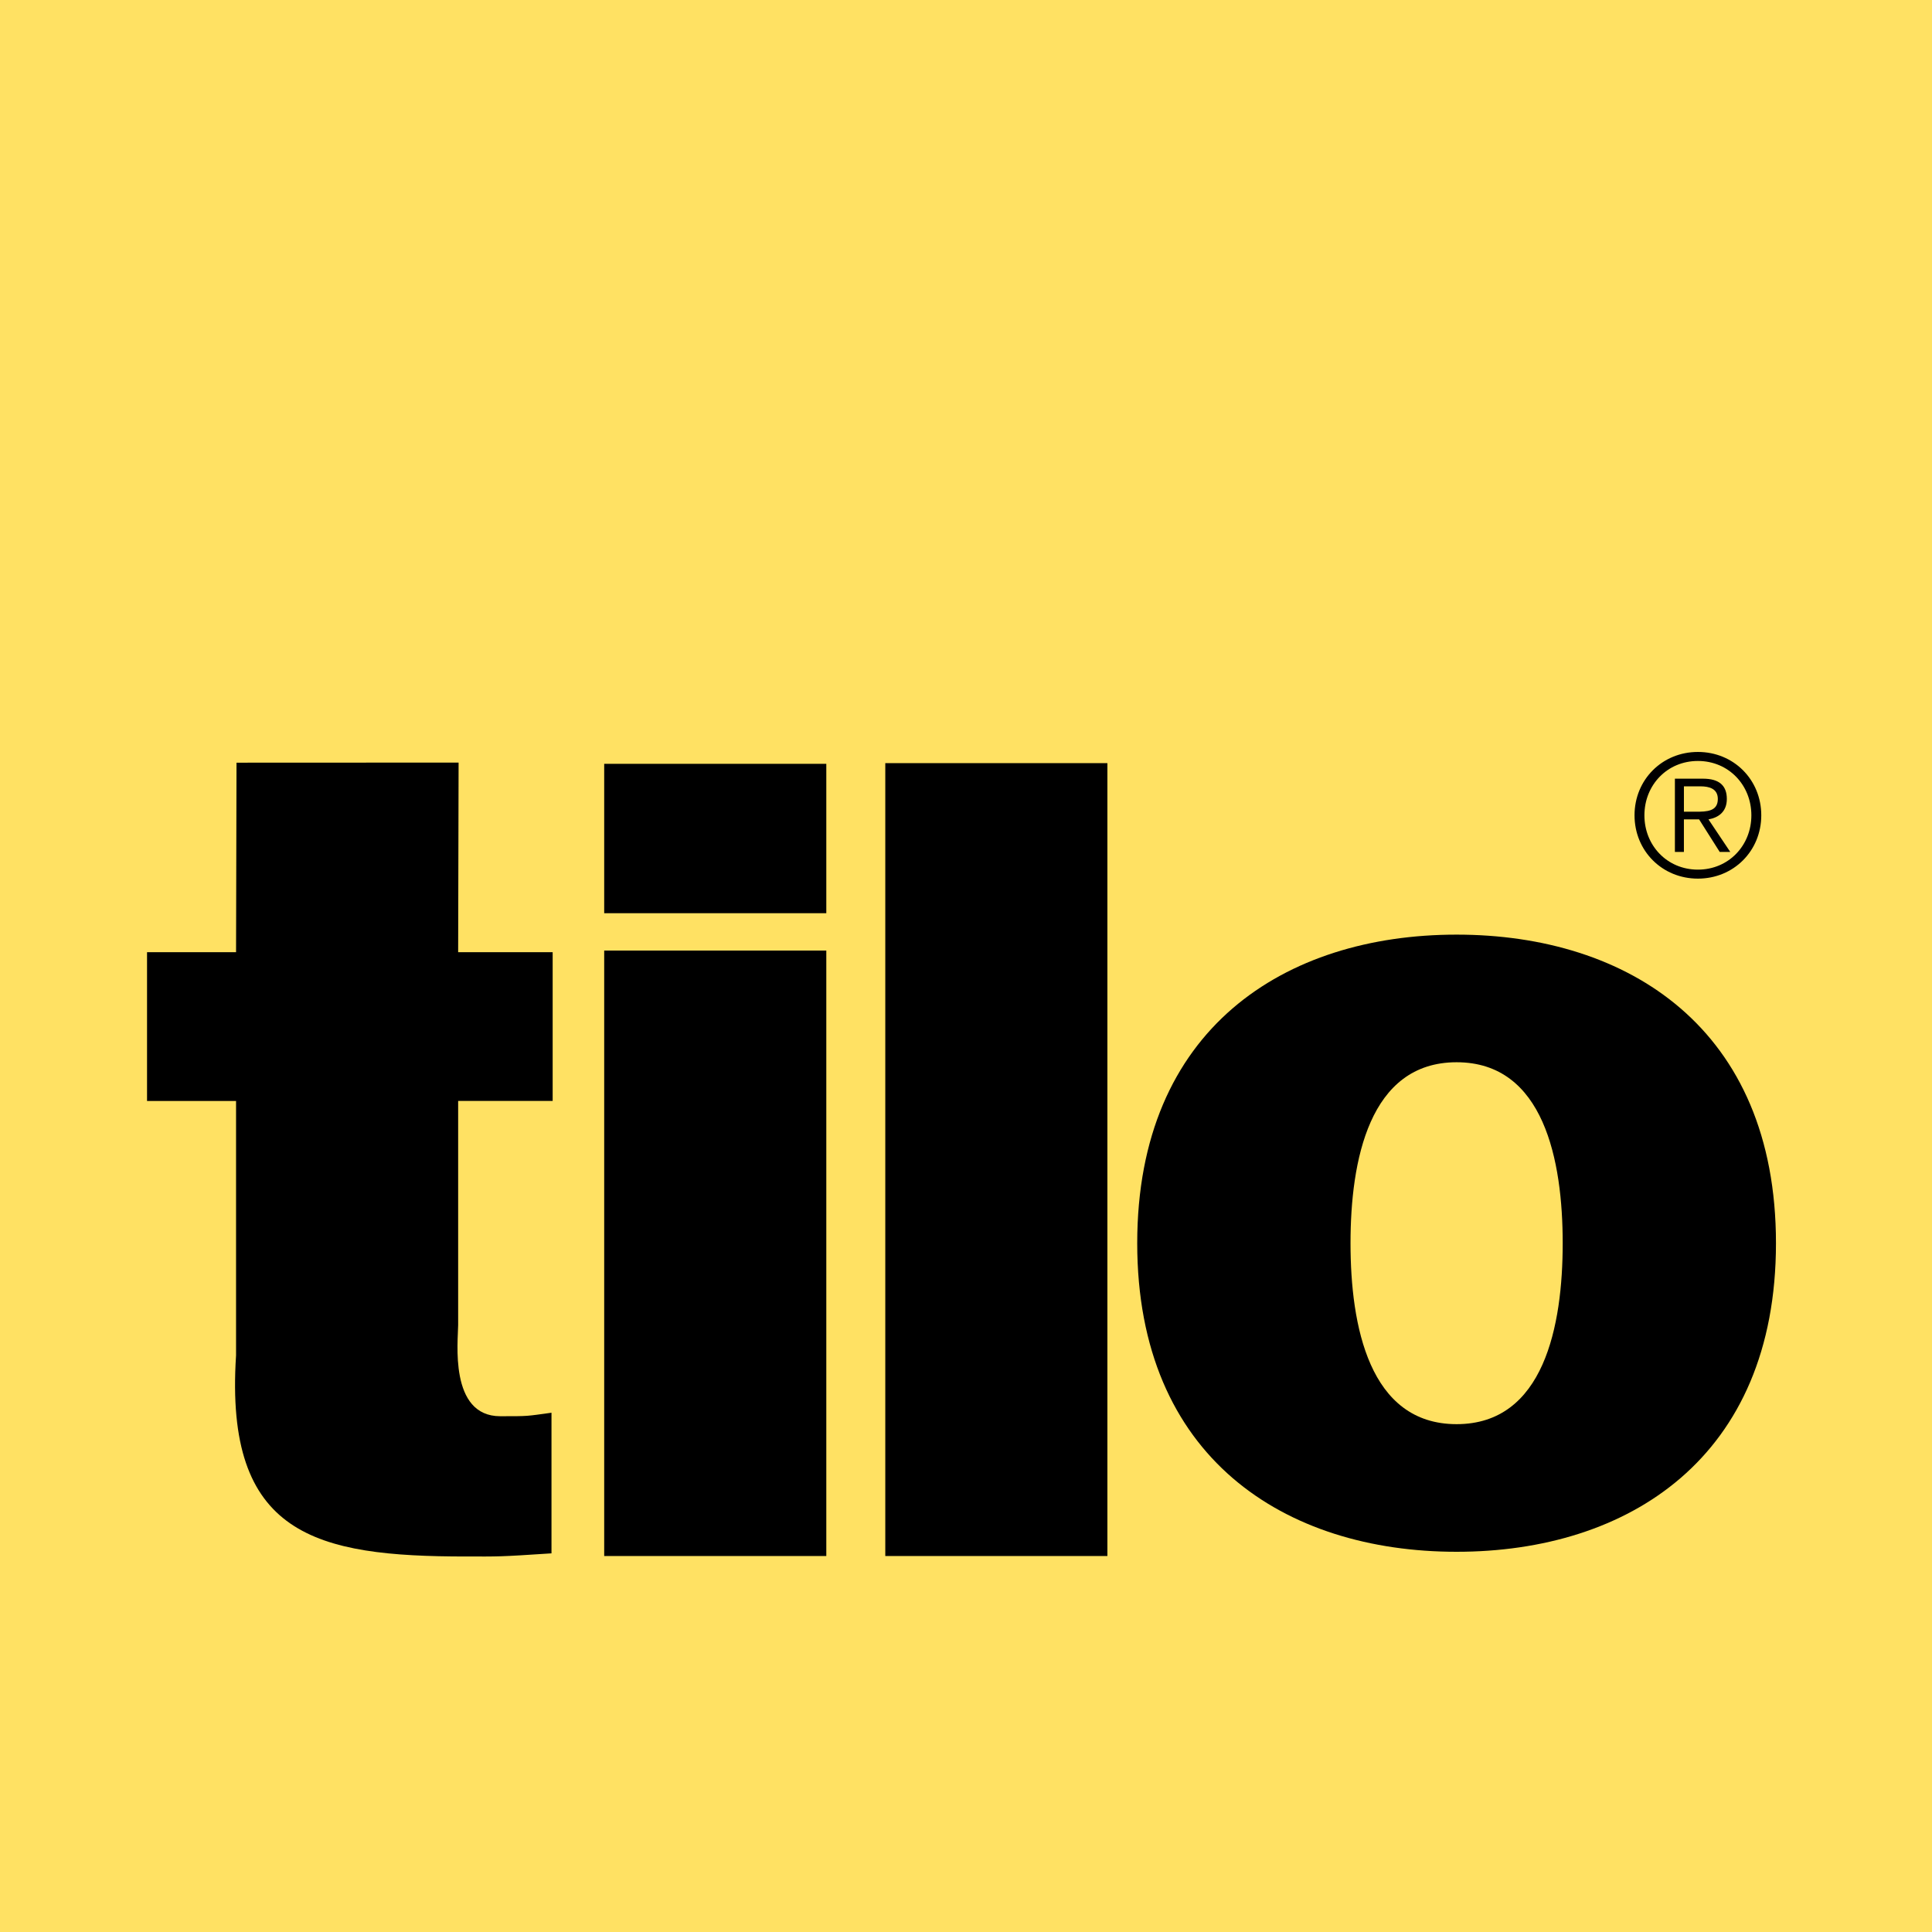 <?xml version="1.0" encoding="utf-8"?>
<!-- Generator: Adobe Illustrator 16.0.0, SVG Export Plug-In . SVG Version: 6.00 Build 0)  -->
<!DOCTYPE svg PUBLIC "-//W3C//DTD SVG 1.1//EN" "http://www.w3.org/Graphics/SVG/1.1/DTD/svg11.dtd">
<svg version="1.1" id="Layer_1" xmlns="http://www.w3.org/2000/svg" xmlns:xlink="http://www.w3.org/1999/xlink" x="0px" y="0px"
	 width="160px" height="160px" viewBox="0 0 160 160" enable-background="new 0 0 160 160" xml:space="preserve">
<rect fill="#FFE163" width="160" height="160"/>
<g>
	<path d="M12.177,78.855v12.323h7.372v21.075c-0.969,14.907,6.583,16.649,19.068,16.649c2.711,0,2.588,0.035,7.055-0.26v-11.646
		c-2.131,0.29-1.823,0.29-4.245,0.29c-4.261,0-3.485-6.291-3.485-7.55V91.176h7.827V78.855h-7.827l0.037-15.701l-18.392,0.008
		l-0.038,15.693H12.177z"/>
	<rect x="73.316" y="63.2" width="18.393" height="65.663"/>
	<path d="M111.844,102.957c0-6.82,1.539-14.986,8.786-14.986c7.243,0,8.786,8.166,8.786,14.986s-1.543,14.986-8.786,14.986
		C113.383,117.943,111.844,109.777,111.844,102.957 M120.63,77.402c-14.219,0-26.45,7.782-26.45,25.555s12.231,25.555,26.45,25.555
		c14.218,0,26.448-7.781,26.448-25.555C147.078,85.186,134.848,77.402,120.63,77.402"/>
	<rect x="50.037" y="78.722" width="18.394" height="50.141"/>
	<rect x="50.037" y="63.257" width="18.394" height="12.371"/>
	<path d="M140.613,62.273c-2.961,0-5.248,2.297-5.248,5.247c0,2.946,2.287,5.244,5.248,5.244c2.963,0,5.248-2.298,5.248-5.244
		C145.861,64.57,143.576,62.273,140.613,62.273 M140.613,63.02c2.537,0,4.428,1.989,4.428,4.501c0,2.509-1.891,4.498-4.428,4.498
		c-2.541,0-4.43-1.989-4.43-4.498C136.184,65.009,138.072,63.02,140.613,63.02 M139.455,67.858h1.258l1.705,2.694h0.874
		l-1.804-2.694c0.818-0.142,1.521-0.623,1.521-1.69c0-1.087-0.604-1.681-1.974-1.681h-2.327v6.065h0.746V67.858z M139.455,67.223
		v-2.102h1.369c0.732,0,1.439,0.198,1.439,1.047c0,1.026-0.902,1.055-1.82,1.055H139.455z"/>
</g>
</svg>
